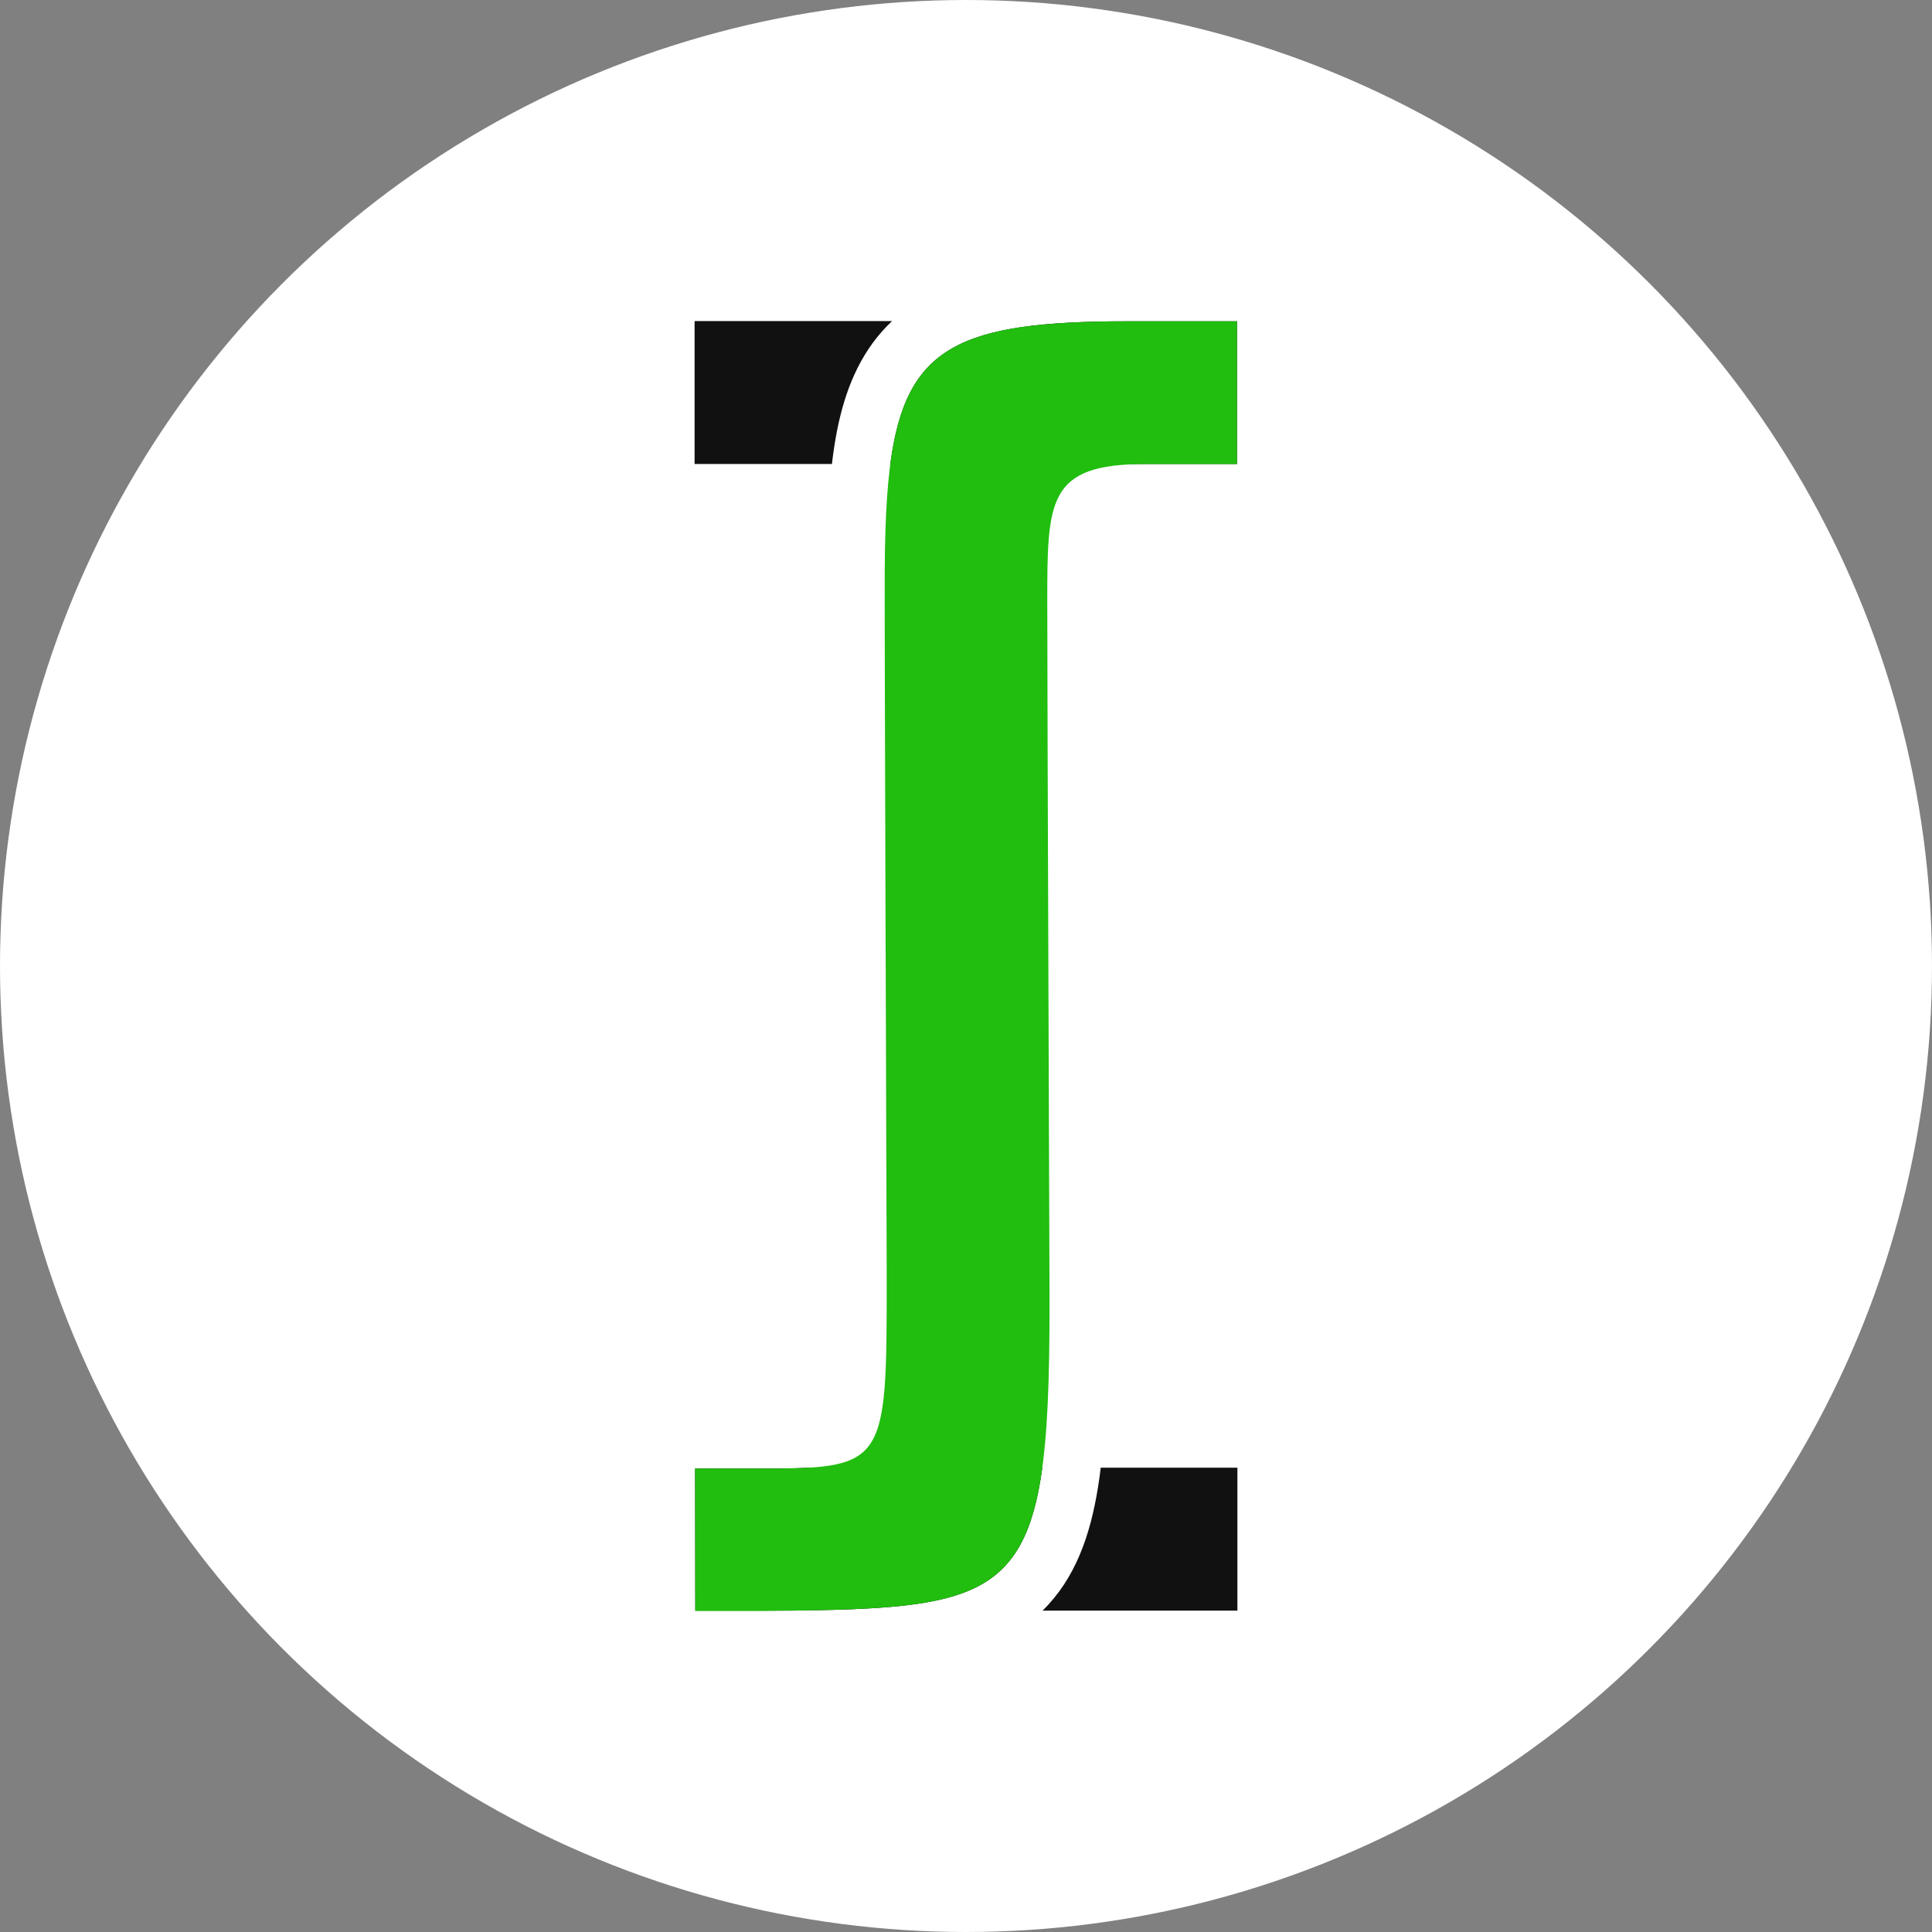 <svg width="400" height="400" viewBox="0 0 400 400" fill="none" xmlns="http://www.w3.org/2000/svg">
<rect x="0" y="0" width="400" height="400" fill="#808080" stroke="none"/>
<circle cx="200" cy="200" r="200" fill="#fff"/>
<path d="M215.8 303.869C212.112 330.999 200.07 333.039 163.731 333.465H143.952L143.914 304.043C144.551 304.043 146.22 304.024 155.548 304.043C160.259 304.052 164.179 304.056 167.44 303.869H215.8Z" fill="#111111"/>
<path d="M256.191 333.465H215.84C215.85 333.455 215.861 333.445 215.872 333.435C222.674 326.777 225.739 317.814 227.333 307.901C227.541 306.604 227.729 305.26 227.897 303.869H256.191V333.465Z" fill="#111111"/>
<path d="M184.694 66.473C184.324 66.822 183.959 67.181 183.601 67.552C177.848 73.505 174.911 81.027 173.305 89.139C172.871 91.333 172.523 93.644 172.241 96.069H143.809V66.473H184.694Z" fill="#111111"/>
<path d="M256.104 66.519V96.069H184.332C187.55 71.624 198.779 66.519 233.527 66.519H256.104Z" fill="#111111"/>
<path d="M143.952 333.527L143.914 304.043C144.551 304.043 146.22 304.025 155.548 304.043C183.526 304.099 183.586 303.988 183.586 264.589C183.45 220.011 183.108 128.862 183.179 117.746C183.453 74.434 190.26 66.519 233.527 66.519H238.052H256.104V96.079H237.104C216.828 96.079 216.828 103.61 216.828 124.856C216.828 146.693 217.297 262.26 217.297 269.88C217.297 332.064 211.062 333.089 157.453 333.527H143.952Z" fill="#21BD0F"/>
</svg>
